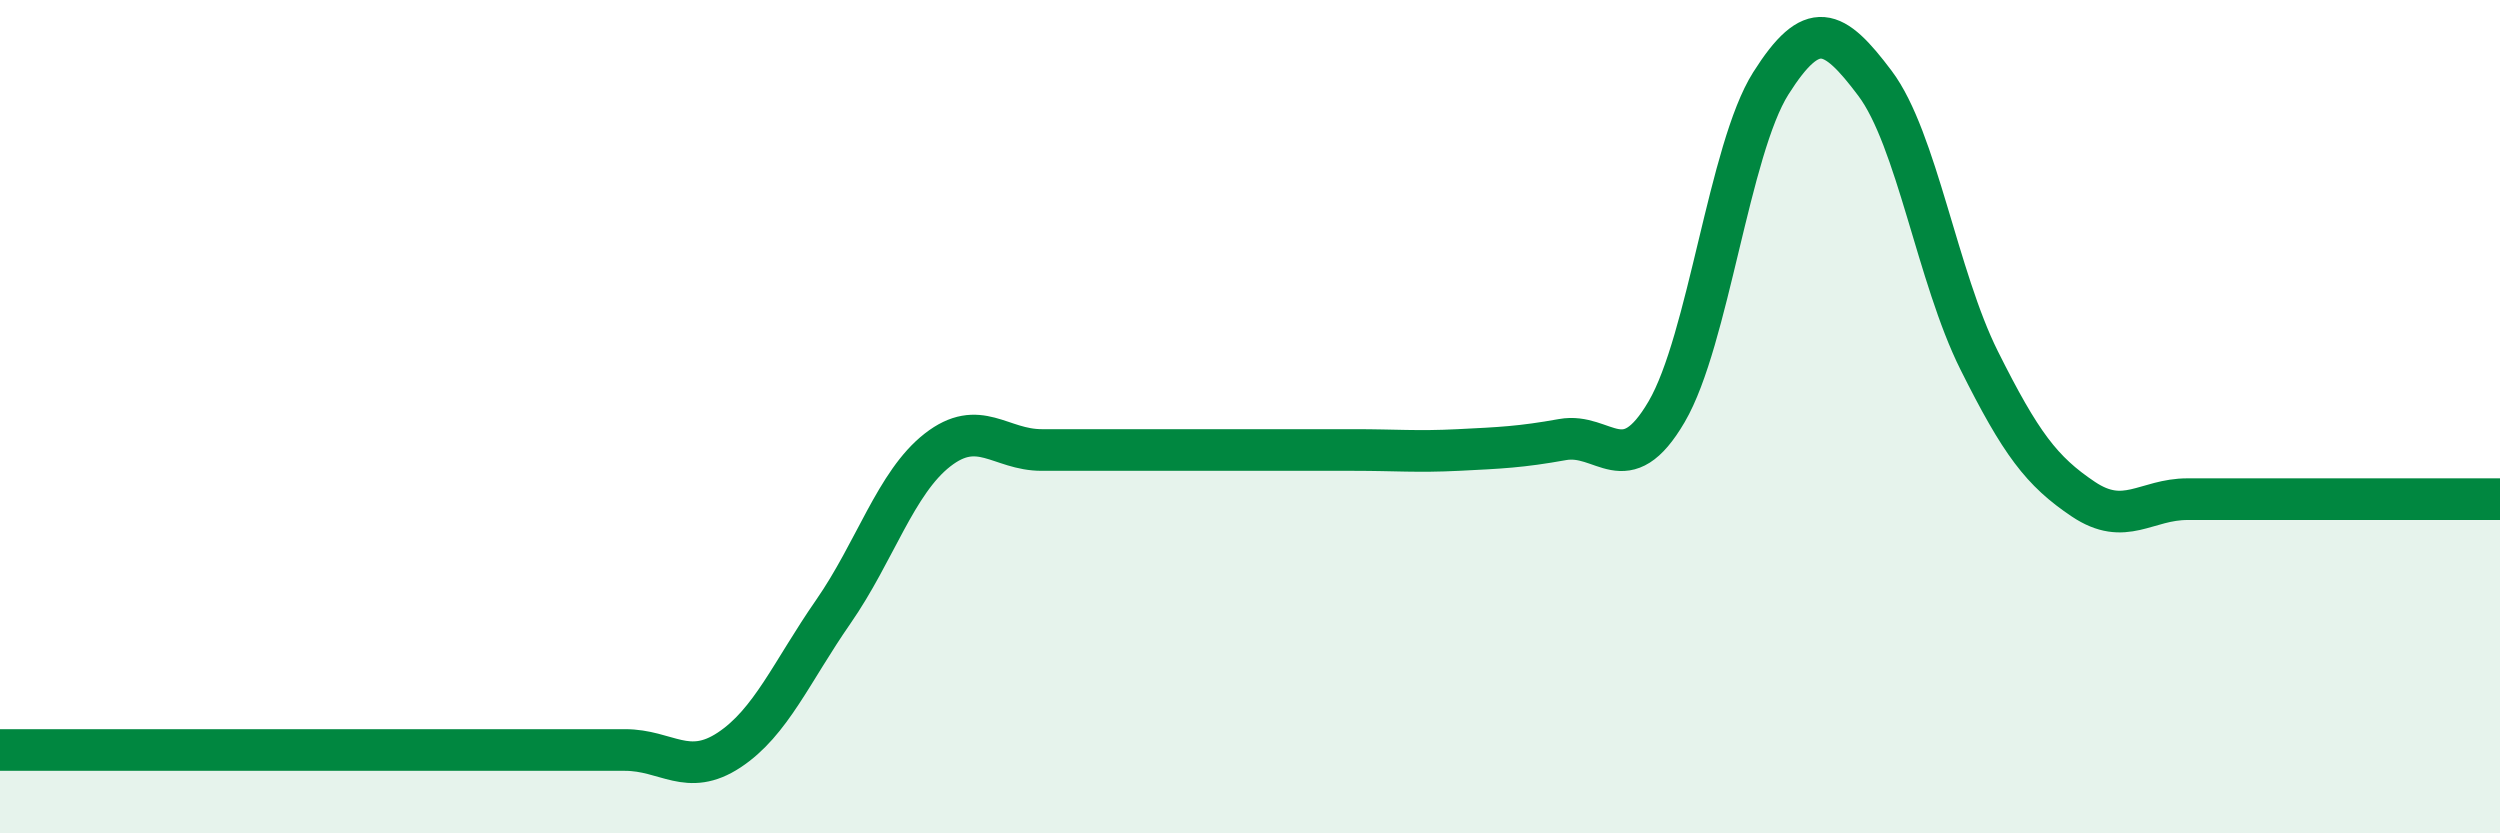 
    <svg width="60" height="20" viewBox="0 0 60 20" xmlns="http://www.w3.org/2000/svg">
      <path
        d="M 0,18 C 0.5,18 1.5,18 2.5,18 C 3.5,18 4,18 5,18 C 6,18 6.5,18 7.5,18 C 8.5,18 9,18 10,18 C 11,18 11.5,18 12.5,18 C 13.5,18 14,18 15,18 C 16,18 16.5,18.66 17.5,18 C 18.5,17.34 19,16.12 20,14.68 C 21,13.24 21.5,11.58 22.5,10.8 C 23.5,10.02 24,10.8 25,10.8 C 26,10.8 26.5,10.8 27.5,10.8 C 28.5,10.8 29,10.8 30,10.8 C 31,10.8 31.5,10.8 32.5,10.8 C 33.5,10.8 34,10.85 35,10.8 C 36,10.75 36.5,10.73 37.5,10.55 C 38.5,10.37 39,11.59 40,9.88 C 41,8.17 41.5,3.58 42.5,2 C 43.5,0.42 44,0.67 45,2 C 46,3.33 46.5,6.65 47.5,8.65 C 48.5,10.65 49,11.31 50,11.98 C 51,12.65 51.5,11.98 52.5,11.98 C 53.5,11.98 53.5,11.98 55,11.98 C 56.5,11.98 59,11.98 60,11.98L60 20L0 20Z"
        fill="#008740"
        opacity="0.1"
        stroke-linecap="round"
        stroke-linejoin="round"
      />
      <path
        d="M 0,18 C 0.5,18 1.5,18 2.5,18 C 3.5,18 4,18 5,18 C 6,18 6.5,18 7.5,18 C 8.5,18 9,18 10,18 C 11,18 11.5,18 12.5,18 C 13.5,18 14,18 15,18 C 16,18 16.5,18.66 17.5,18 C 18.5,17.34 19,16.12 20,14.68 C 21,13.24 21.5,11.58 22.5,10.8 C 23.5,10.02 24,10.8 25,10.8 C 26,10.8 26.5,10.8 27.5,10.8 C 28.5,10.8 29,10.8 30,10.8 C 31,10.8 31.5,10.8 32.5,10.8 C 33.5,10.8 34,10.85 35,10.8 C 36,10.75 36.5,10.73 37.5,10.55 C 38.5,10.37 39,11.59 40,9.88 C 41,8.17 41.5,3.58 42.5,2 C 43.5,0.42 44,0.67 45,2 C 46,3.33 46.5,6.65 47.5,8.65 C 48.5,10.65 49,11.31 50,11.98 C 51,12.65 51.5,11.98 52.5,11.98 C 53.5,11.98 53.5,11.98 55,11.98 C 56.5,11.98 59,11.98 60,11.98"
        stroke="#008740"
        stroke-width="1"
        fill="none"
        stroke-linecap="round"
        stroke-linejoin="round"
      />
    </svg>
  